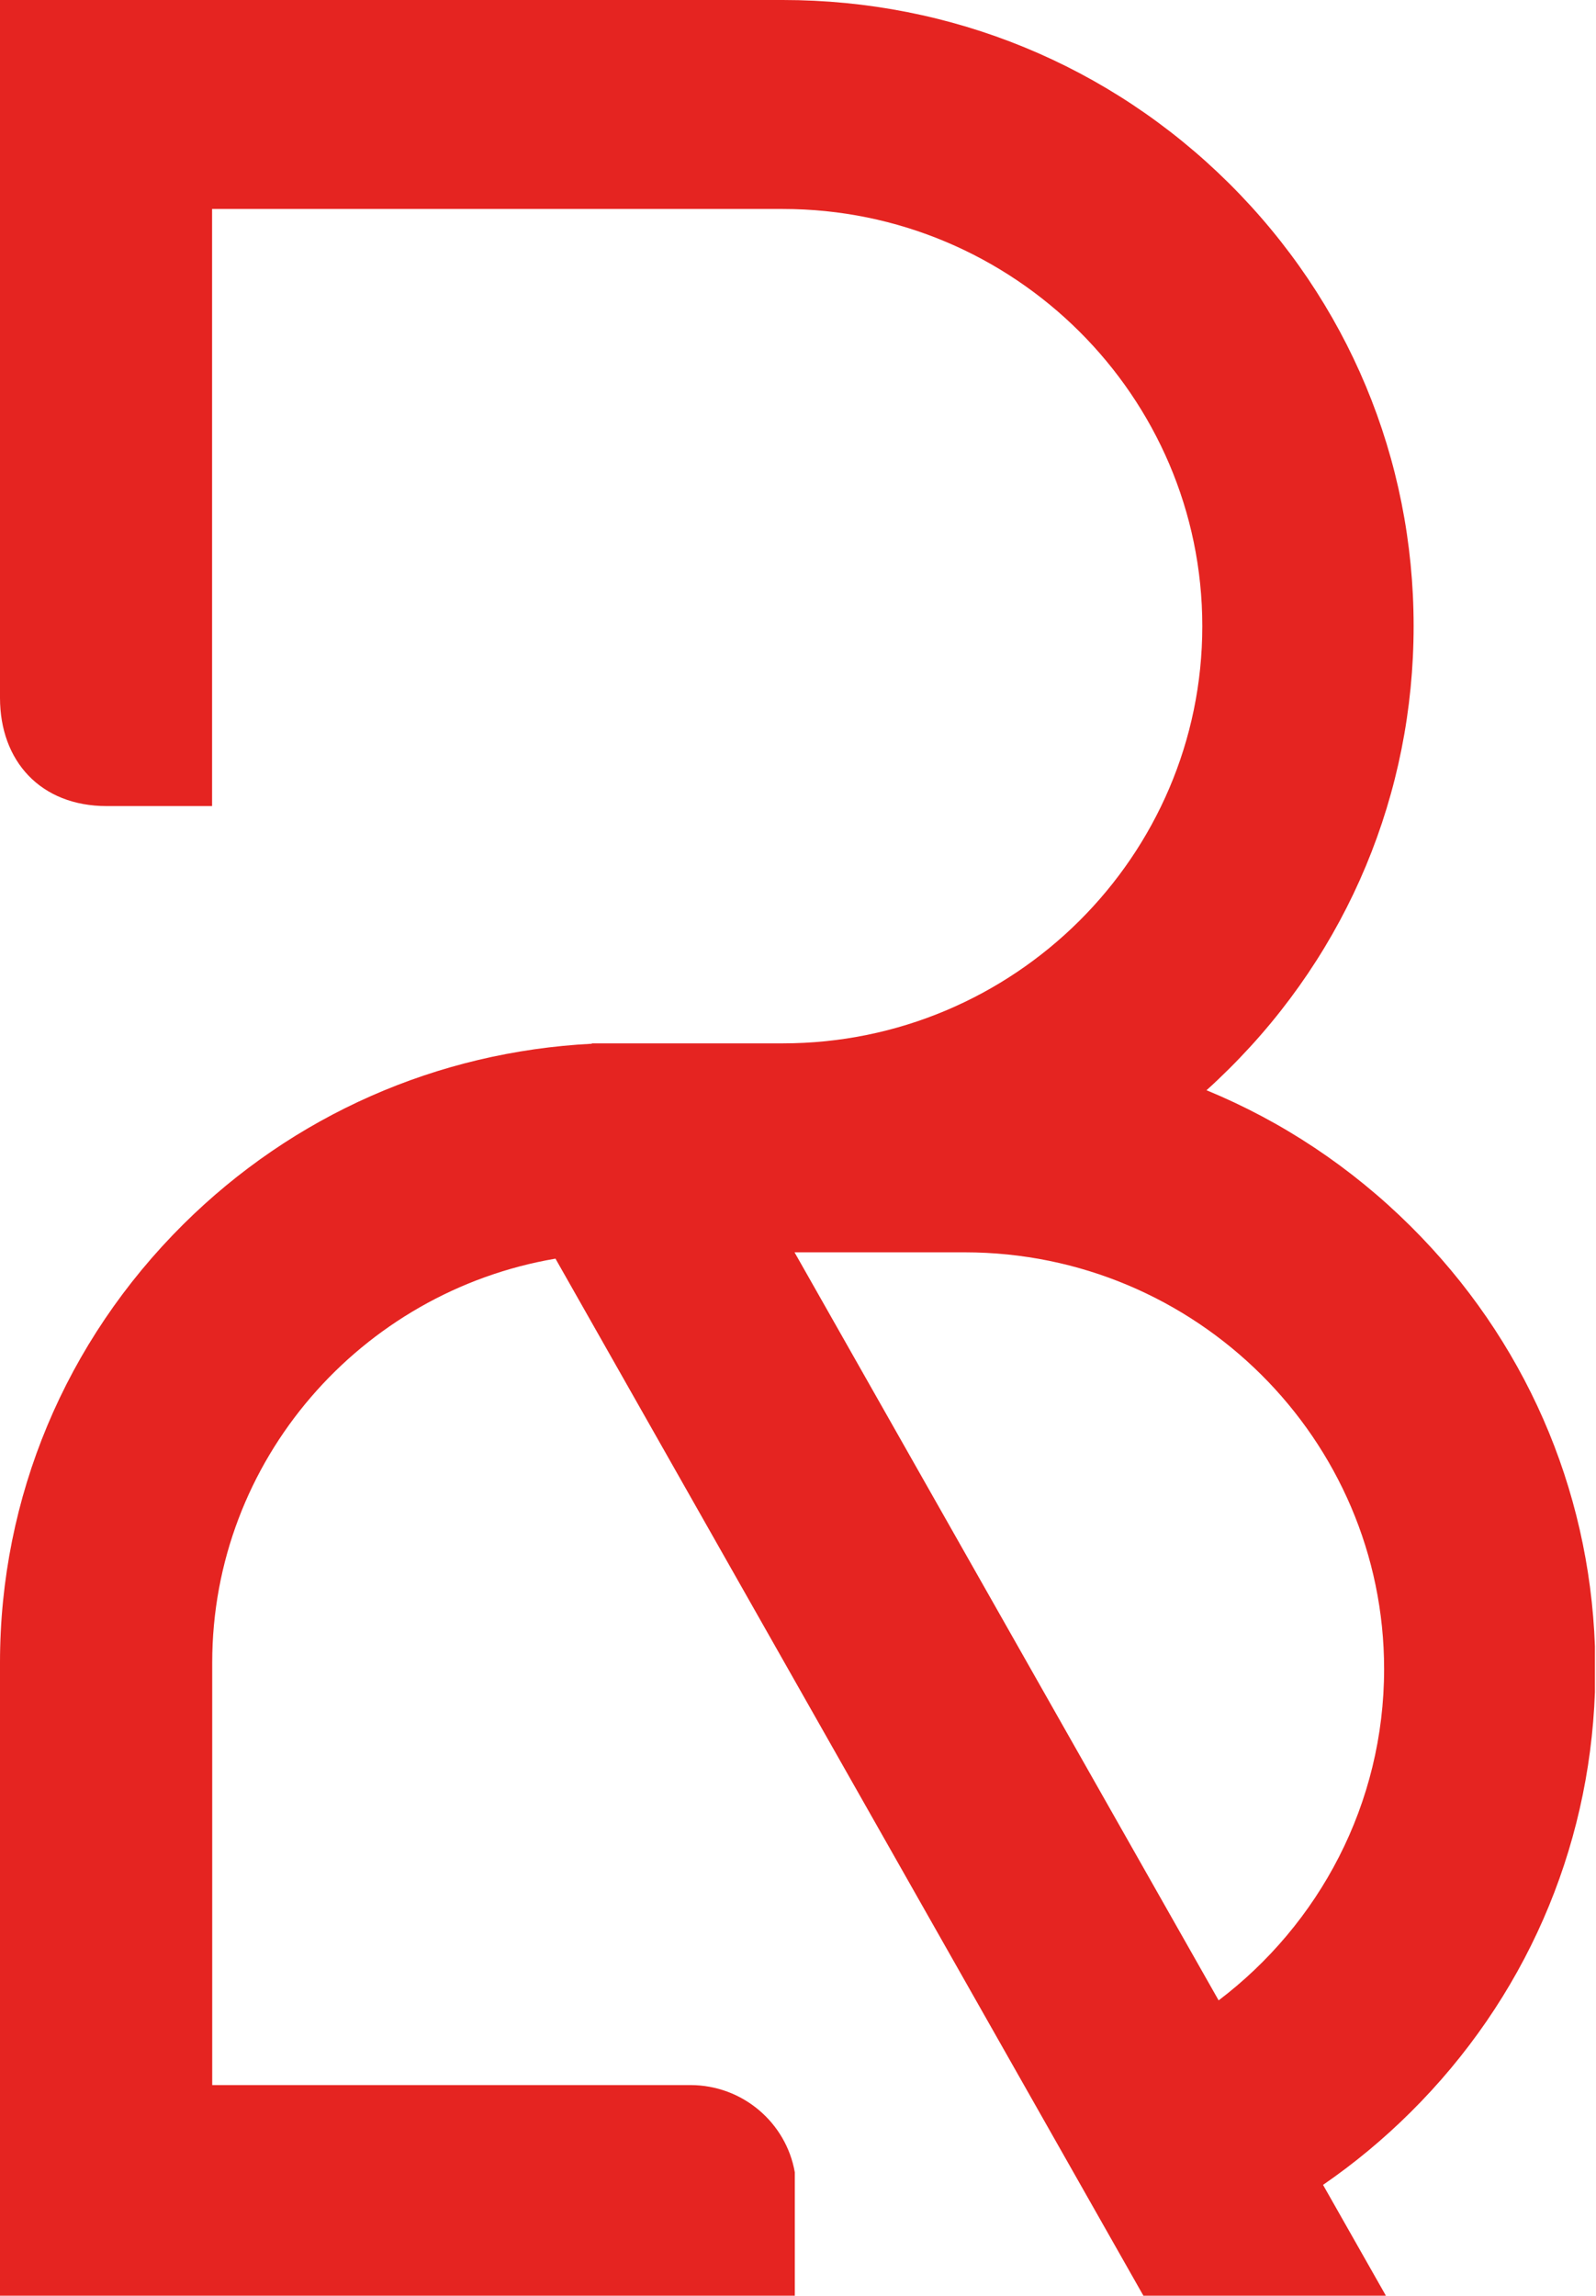 <svg xmlns="http://www.w3.org/2000/svg" width="356" height="512" viewBox="0 0 356 512" fill="none"><path d="M355.76 367.163C354.483 331.772 340.01 298.662 314.639 273.471C301.386 260.311 285.948 250.083 269.119 243.151C270.822 241.629 272.468 240.051 274.114 238.417C300.676 212.042 315.32 176.932 315.32 139.624C315.32 102.315 300.676 67.234 274.114 40.859C247.551 14.512 212.219 0 174.616 0H0V155.629C0 169.774 9.081 179.778 23.81 179.778H47.308V46.607H174.616C226.21 46.607 268.182 88.424 268.182 139.652C268.182 190.88 226.21 232.697 174.616 232.697H132.019V232.781C97.539 234.556 65.414 248.702 40.866 273.076C14.587 299.197 0 333.913 0 370.827V512H177.284V484.47C175.354 473.424 165.649 465.027 153.985 465.027H47.336V370.827C47.336 325.685 80.511 288.095 123.903 280.712L255.043 512H309.133L295.114 487.288C302.039 482.525 308.566 477.115 314.639 471.085C340.01 445.894 354.483 412.784 355.76 377.392V367.192V367.163ZM271.815 446.119L177.227 279.303H215.17C266.763 279.303 308.736 321.007 308.736 372.236C308.736 402.33 294.234 429.156 271.815 446.147V446.119Z" fill="#E52421"></path></svg>